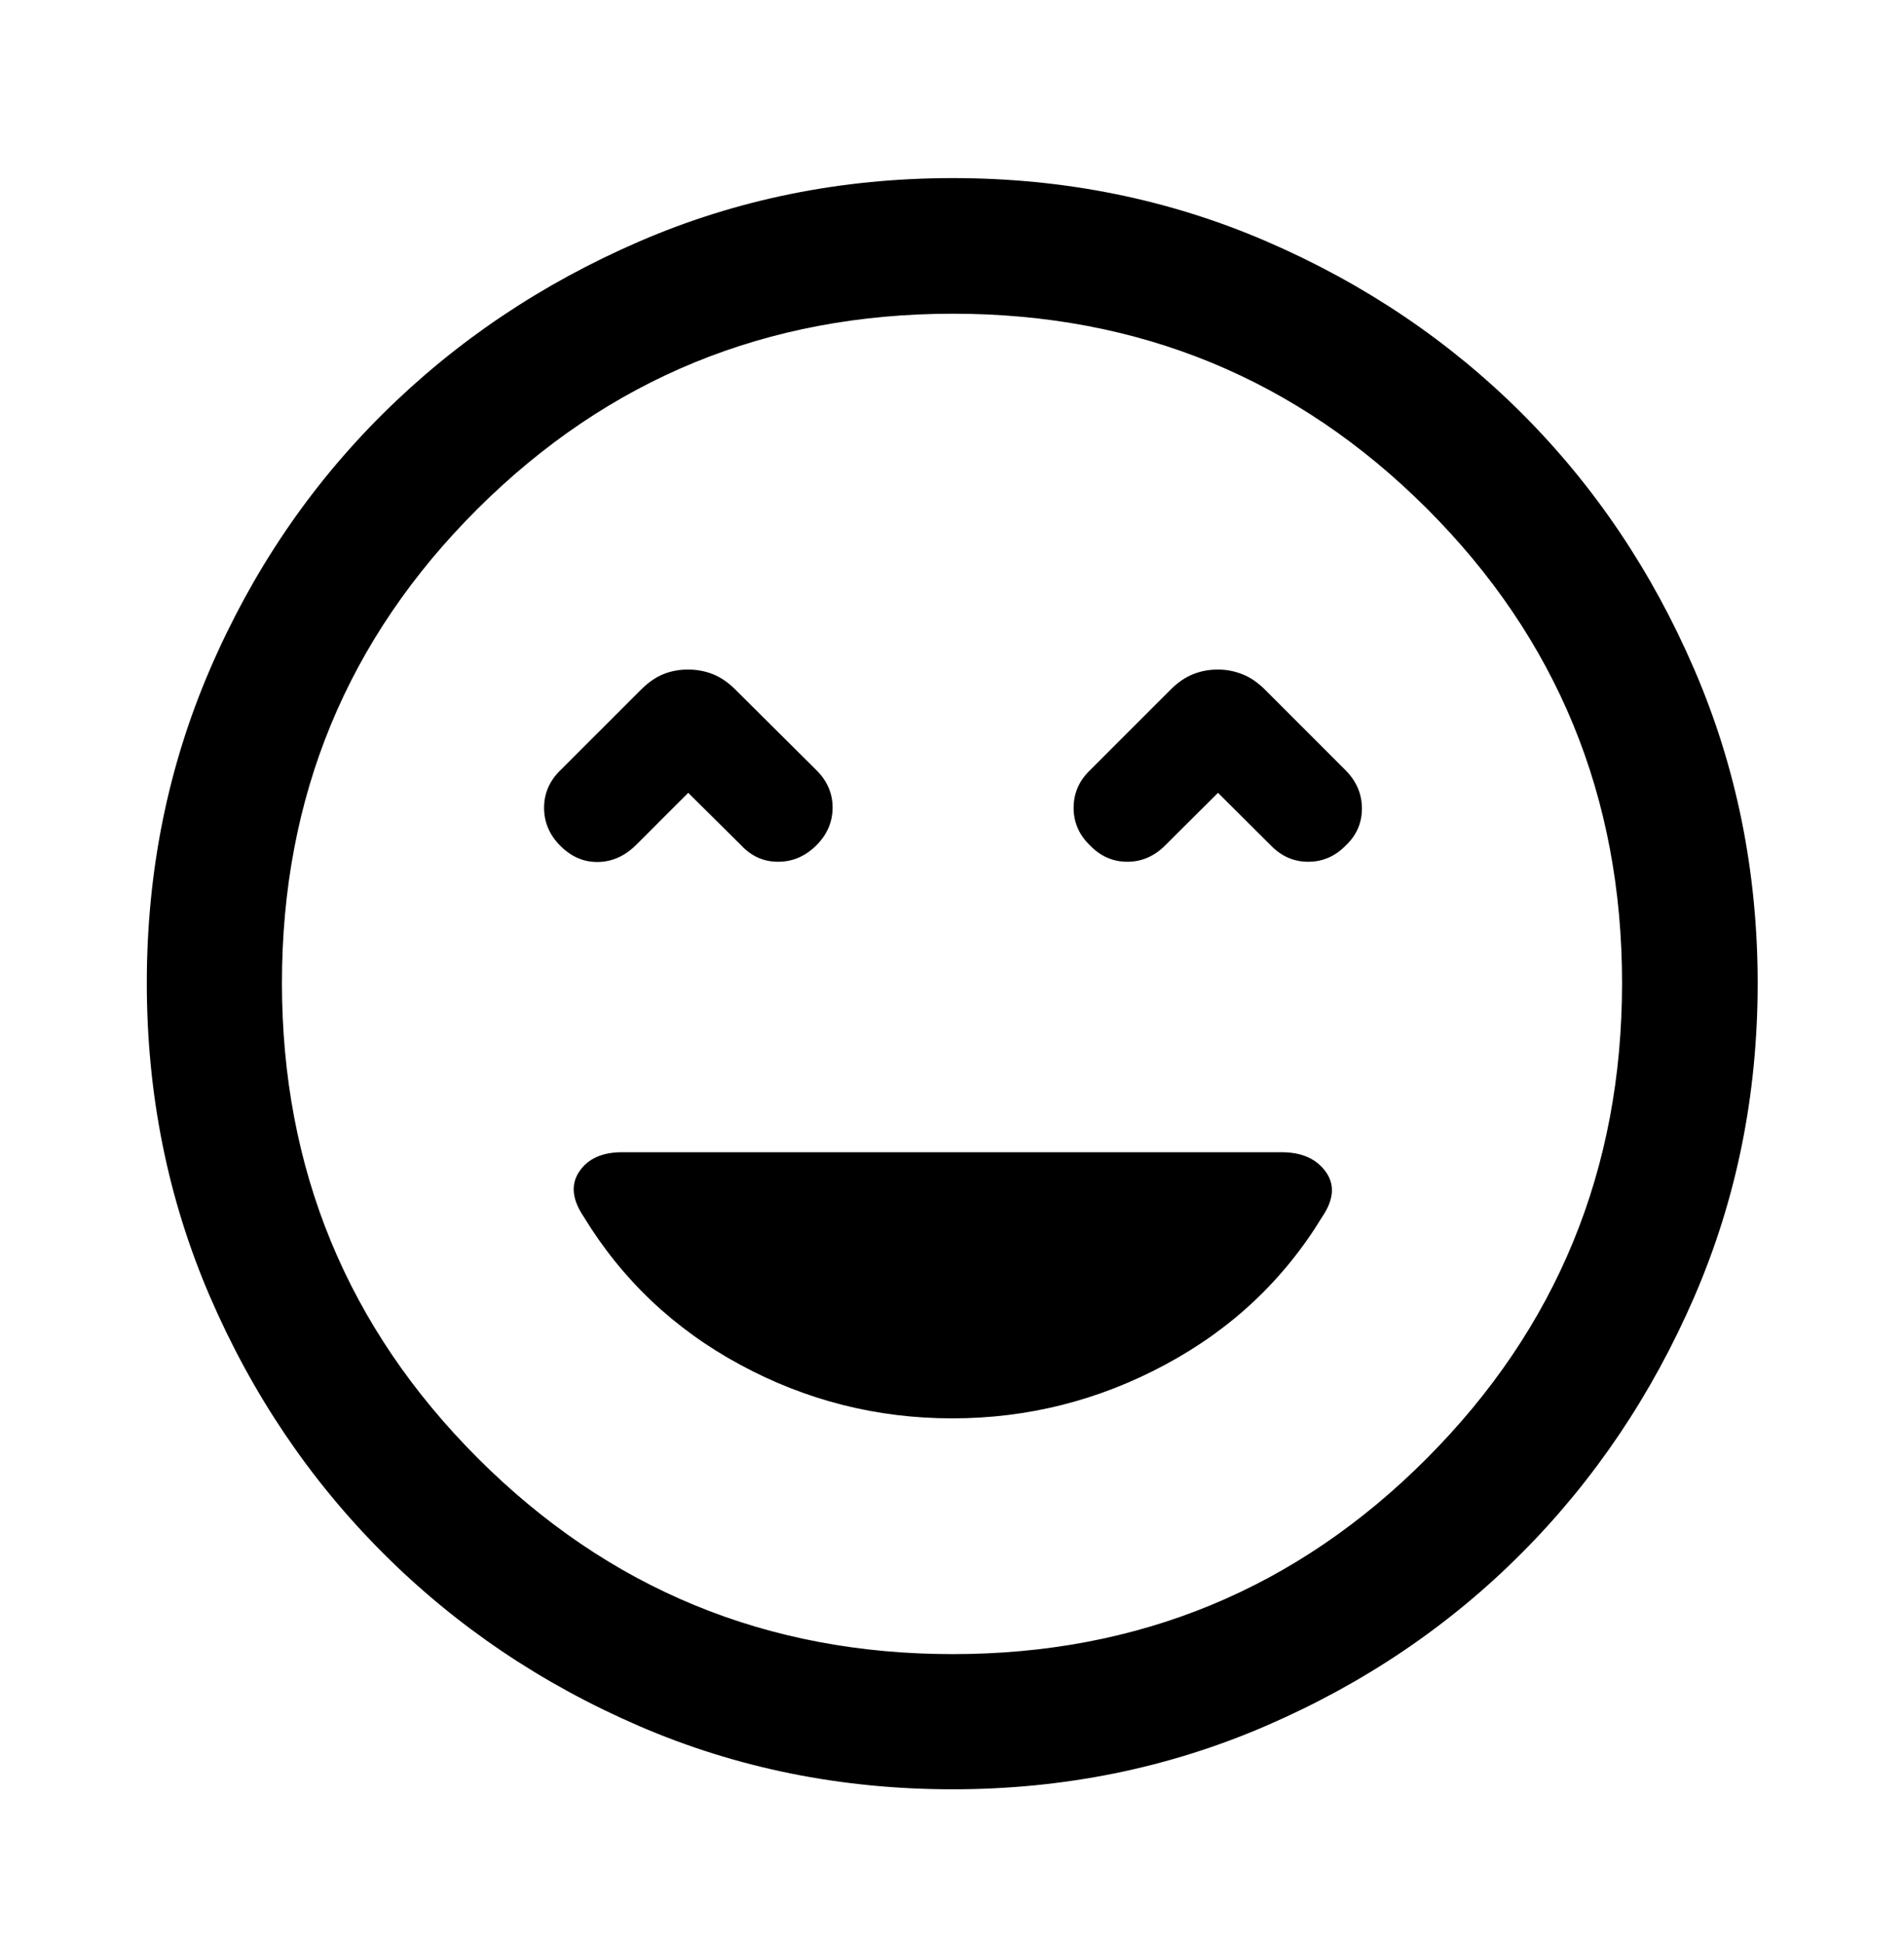 <svg width="48" height="49" viewBox="0 0 48 49" fill="none" xmlns="http://www.w3.org/2000/svg">
<mask id="mask0_3460_2458" style="mask-type:alpha" maskUnits="userSpaceOnUse" x="0" y="0" width="48" height="49">
<rect y="0.8" width="48" height="48" fill="#D9D9D9"/>
</mask>
<g mask="url(#mask0_3460_2458)">
<path d="M14.128 21.321C14.403 21.596 14.717 21.731 15.07 21.727C15.423 21.723 15.741 21.584 16.024 21.309L17.35 19.983L18.688 21.309C18.944 21.584 19.253 21.721 19.616 21.721C19.979 21.721 20.297 21.586 20.572 21.315C20.846 21.045 20.986 20.729 20.99 20.368C20.994 20.006 20.858 19.689 20.584 19.414L18.544 17.386C18.361 17.203 18.171 17.072 17.975 16.994C17.778 16.915 17.567 16.876 17.343 16.876C17.12 16.876 16.912 16.915 16.719 16.994C16.527 17.072 16.339 17.203 16.157 17.386L14.128 19.414C13.854 19.68 13.716 19.996 13.716 20.361C13.716 20.727 13.854 21.047 14.128 21.321ZM27.48 21.309C27.744 21.584 28.057 21.721 28.419 21.721C28.781 21.721 29.099 21.584 29.374 21.309L30.706 19.983L32.038 21.309C32.303 21.584 32.617 21.721 32.98 21.721C33.343 21.721 33.657 21.586 33.922 21.315C34.197 21.057 34.334 20.745 34.334 20.379C34.334 20.014 34.197 19.692 33.922 19.414L31.894 17.386C31.711 17.203 31.52 17.072 31.32 16.994C31.121 16.915 30.915 16.876 30.702 16.876C30.481 16.876 30.272 16.915 30.075 16.994C29.879 17.072 29.689 17.203 29.507 17.386L27.478 19.414C27.204 19.679 27.066 19.995 27.066 20.362C27.066 20.728 27.204 21.044 27.48 21.309ZM24.015 45.099C21.208 45.099 18.574 44.567 16.113 43.505C13.652 42.442 11.499 40.989 9.655 39.145C7.811 37.301 6.358 35.147 5.295 32.685C4.232 30.222 3.701 27.586 3.701 24.776C3.701 21.967 4.232 19.33 5.295 16.866C6.358 14.402 7.81 12.257 9.653 10.429C11.496 8.601 13.649 7.154 16.112 6.088C18.576 5.022 21.212 4.489 24.022 4.489C26.833 4.489 29.47 5.022 31.935 6.087C34.4 7.153 36.545 8.599 38.373 10.426C40.2 12.252 41.646 14.4 42.712 16.87C43.778 19.339 44.311 21.978 44.311 24.786C44.311 27.594 43.778 30.229 42.712 32.69C41.645 35.151 40.199 37.3 38.371 39.137C36.543 40.974 34.395 42.427 31.927 43.495C29.459 44.564 26.822 45.099 24.015 45.099ZM24.018 41.692C28.708 41.692 32.692 40.047 35.972 36.756C39.252 33.465 40.892 29.472 40.892 24.777C40.892 20.083 39.253 16.098 35.974 12.821C32.695 9.545 28.712 7.907 24.024 7.907C19.331 7.907 15.338 9.545 12.046 12.819C8.754 16.094 7.108 20.079 7.108 24.773C7.108 29.468 8.754 33.461 12.046 36.754C15.338 40.046 19.329 41.692 24.018 41.692ZM24.006 35.75C25.902 35.75 27.69 35.3 29.369 34.4C31.048 33.501 32.371 32.255 33.338 30.662C33.629 30.23 33.655 29.852 33.418 29.528C33.181 29.204 32.812 29.042 32.312 29.042H15.682C15.182 29.042 14.822 29.204 14.604 29.528C14.385 29.852 14.421 30.23 14.712 30.662C15.681 32.255 16.998 33.501 18.663 34.4C20.329 35.3 22.11 35.75 24.006 35.75Z" fill="black"/>
</g>
</svg>

